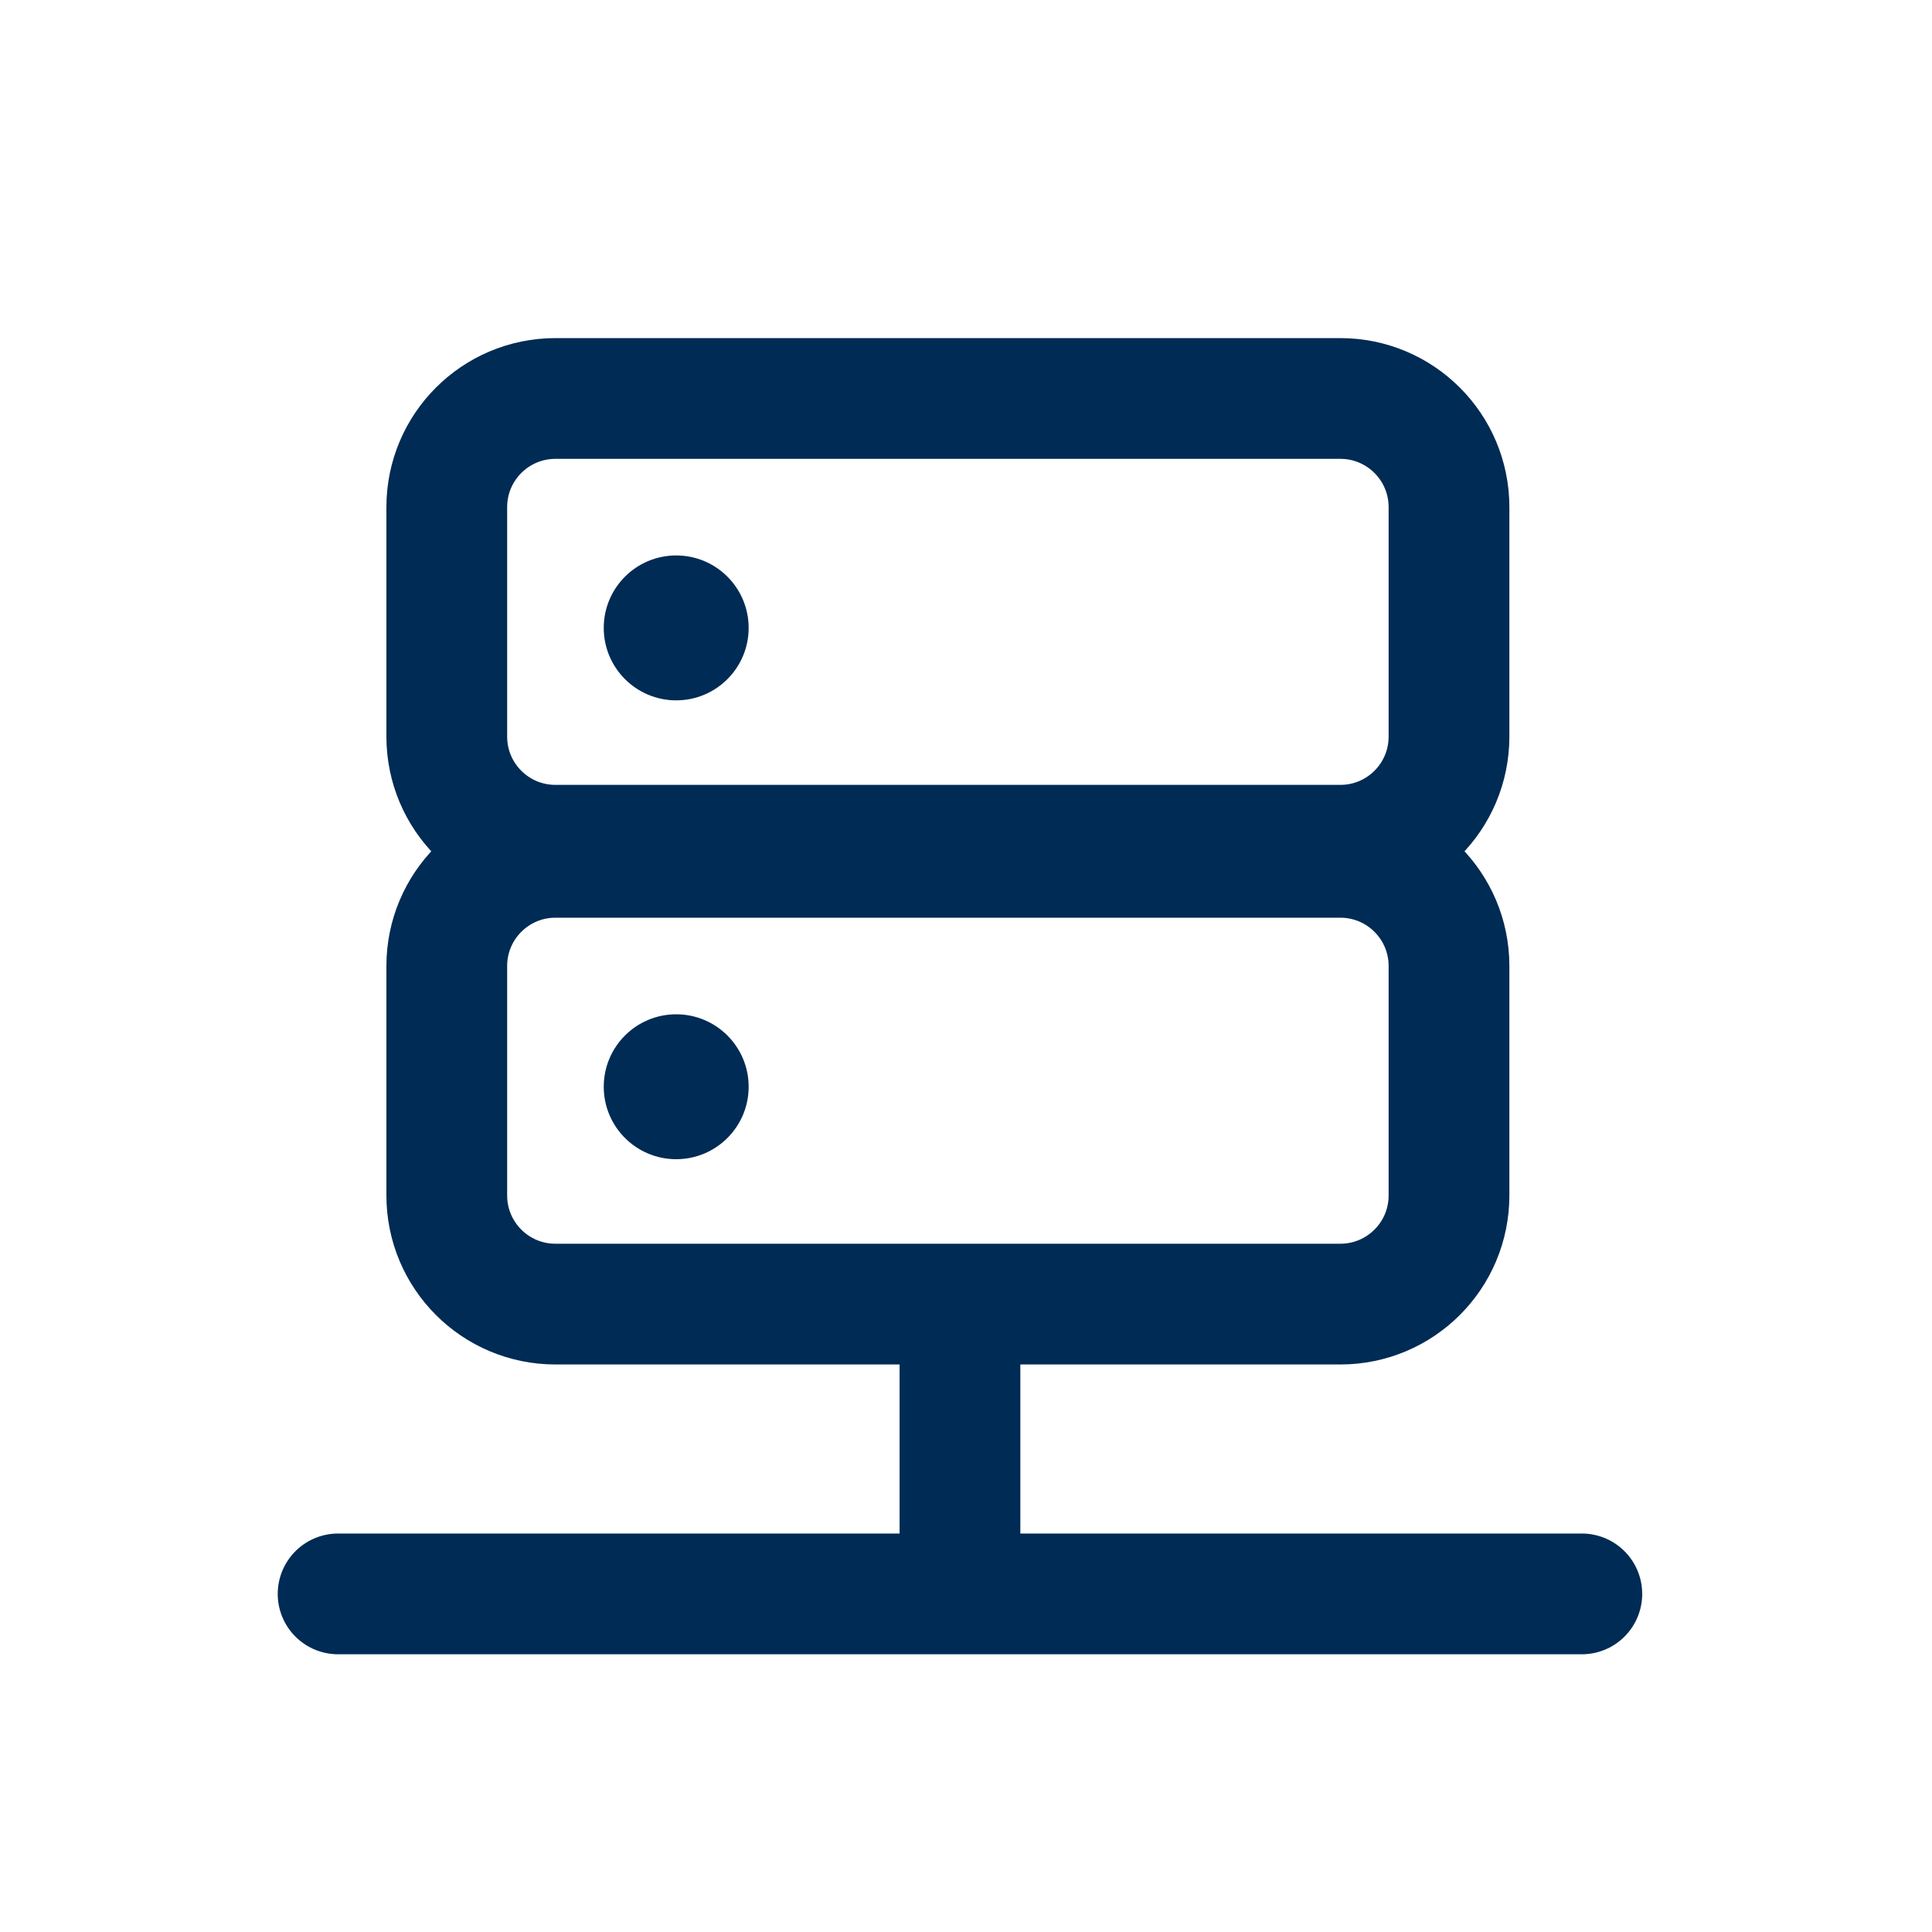 <svg width="24" height="24" viewBox="0 0 24 24" fill="none" xmlns="http://www.w3.org/2000/svg">
<path d="M6.9 4.95H16.65C17.396 4.95 18 5.555 18 6.3V6.55V8.9V9.15C18 9.896 17.396 10.5 16.65 10.5H6.9C6.154 10.5 5.55 9.896 5.55 9.15V8.9V6.55V6.3C5.55 5.555 6.154 4.95 6.9 4.95Z" stroke="#002B54" stroke-width="1.5"/>
<path d="M6.9 10.65H16.65C17.396 10.65 18 11.255 18 12V12.25V14.6V14.85C18 15.596 17.396 16.2 16.65 16.2H6.9C6.154 16.2 5.55 15.596 5.55 14.85V14.6V12.25V12C5.55 11.255 6.154 10.65 6.9 10.65Z" stroke="#002B54" stroke-width="1.5"/>
<circle cx="8.4" cy="7.8" r="0.9" fill="#002B54"/>
<circle cx="8.4" cy="13.5" r="0.9" fill="#002B54"/>
<path d="M4.2 19.8H11.925M19.65 19.8H11.925M11.925 19.8V16.5" stroke="#002B54" stroke-width="1.5" stroke-linecap="round"/>
</svg>
